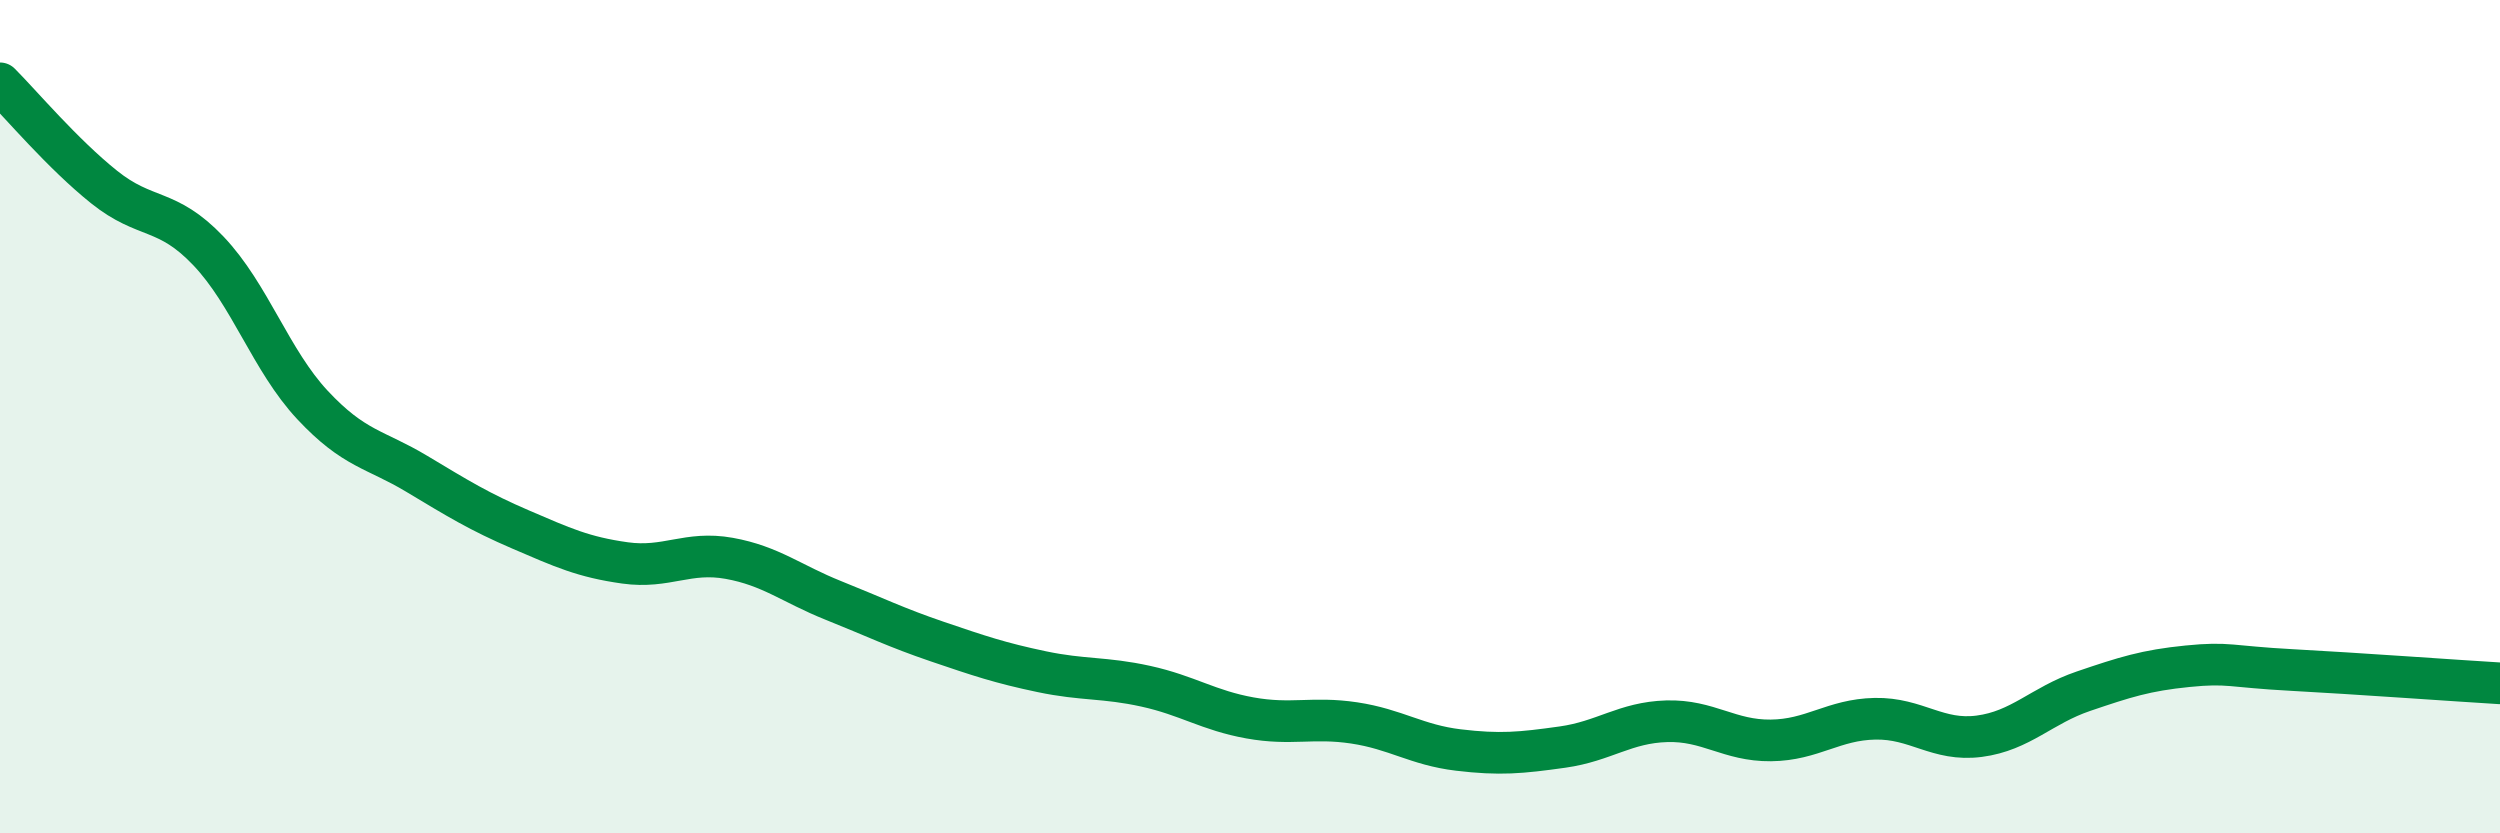 
    <svg width="60" height="20" viewBox="0 0 60 20" xmlns="http://www.w3.org/2000/svg">
      <path
        d="M 0,2 C 0.5,2.5 1.5,3.69 2.5,4.49 C 3.5,5.29 4,4.97 5,6.02 C 6,7.07 6.5,8.65 7.5,9.72 C 8.5,10.79 9,10.77 10,11.37 C 11,11.97 11.5,12.28 12.5,12.71 C 13.5,13.14 14,13.37 15,13.51 C 16,13.65 16.5,13.22 17.5,13.4 C 18.5,13.58 19,14.01 20,14.41 C 21,14.81 21.5,15.06 22.5,15.4 C 23.5,15.74 24,15.91 25,16.12 C 26,16.33 26.5,16.25 27.5,16.47 C 28.5,16.69 29,17.05 30,17.23 C 31,17.41 31.5,17.2 32.5,17.35 C 33.5,17.5 34,17.88 35,18 C 36,18.12 36.5,18.07 37.5,17.93 C 38.5,17.79 39,17.34 40,17.31 C 41,17.28 41.5,17.78 42.5,17.77 C 43.5,17.76 44,17.27 45,17.25 C 46,17.23 46.5,17.8 47.5,17.67 C 48.5,17.54 49,16.93 50,16.59 C 51,16.25 51.5,16.09 52.5,15.99 C 53.5,15.89 53.5,16 55,16.08 C 56.5,16.16 59,16.34 60,16.4L60 20L0 20Z"
        fill="#008740"
        opacity="0.1"
        stroke-linecap="round"
        stroke-linejoin="round"
      />
      <path
        d="M 0,2 C 0.5,2.5 1.5,3.69 2.5,4.49 C 3.5,5.29 4,4.97 5,6.02 C 6,7.07 6.5,8.65 7.5,9.72 C 8.5,10.79 9,10.77 10,11.37 C 11,11.97 11.5,12.28 12.5,12.71 C 13.5,13.14 14,13.37 15,13.51 C 16,13.65 16.5,13.22 17.5,13.4 C 18.5,13.58 19,14.01 20,14.41 C 21,14.81 21.5,15.06 22.5,15.4 C 23.5,15.74 24,15.91 25,16.12 C 26,16.33 26.5,16.25 27.5,16.47 C 28.5,16.69 29,17.05 30,17.23 C 31,17.41 31.5,17.2 32.5,17.35 C 33.5,17.5 34,17.88 35,18 C 36,18.12 36.5,18.07 37.5,17.93 C 38.5,17.79 39,17.34 40,17.31 C 41,17.28 41.5,17.78 42.5,17.77 C 43.5,17.76 44,17.27 45,17.25 C 46,17.23 46.5,17.8 47.5,17.67 C 48.5,17.54 49,16.93 50,16.59 C 51,16.25 51.5,16.09 52.5,15.99 C 53.5,15.89 53.5,16 55,16.08 C 56.5,16.16 59,16.34 60,16.4"
        stroke="#008740"
        stroke-width="1"
        fill="none"
        stroke-linecap="round"
        stroke-linejoin="round"
      />
    </svg>
  